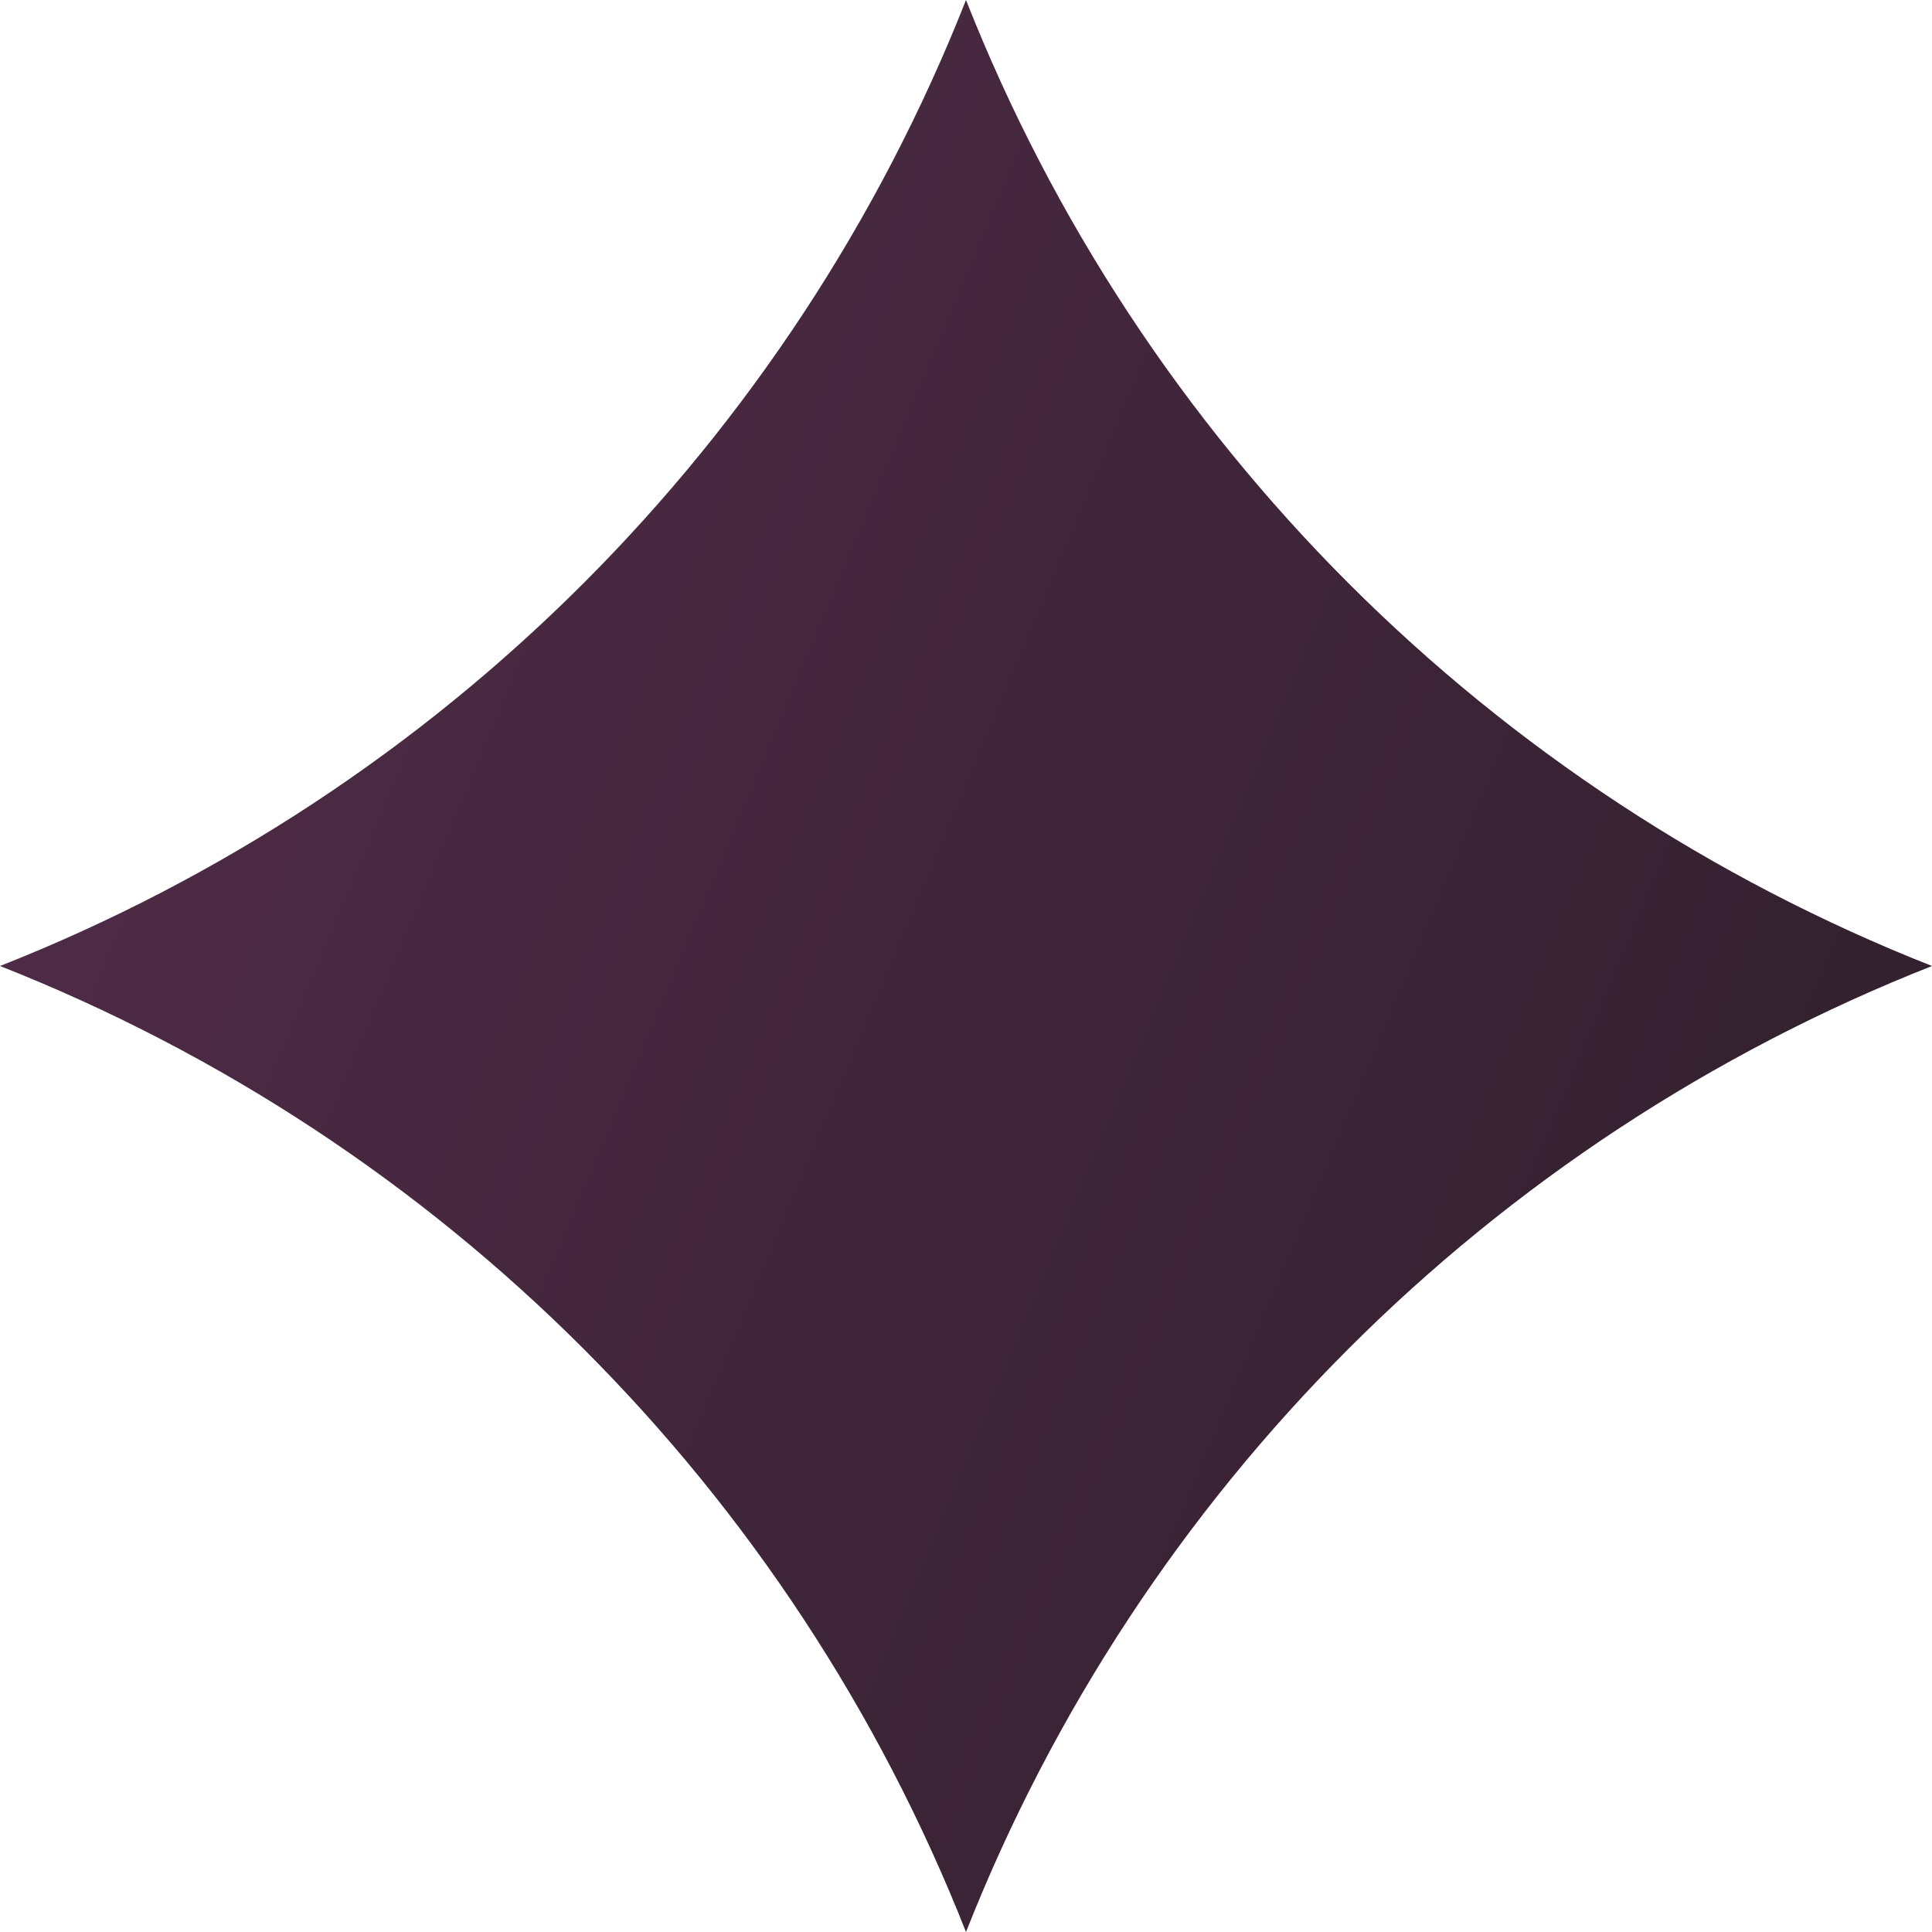 <?xml version="1.0" encoding="UTF-8"?> <svg xmlns="http://www.w3.org/2000/svg" width="30" height="30" viewBox="0 0 30 30" fill="none"> <path d="M15 0C17.706 6.862 23.138 12.294 30 15C23.138 17.706 17.706 23.138 15 30C12.294 23.138 6.862 17.706 0 15C6.862 12.294 12.294 6.862 15 0Z" fill="url(#paint0_linear_198_559)"></path> <defs> <linearGradient id="paint0_linear_198_559" x1="1.696" y1="-2.259" x2="37.393" y2="12.688" gradientUnits="userSpaceOnUse"> <stop stop-color="#532C4A"></stop> <stop offset="1" stop-color="#2D1F2A"></stop> </linearGradient> </defs> </svg> 